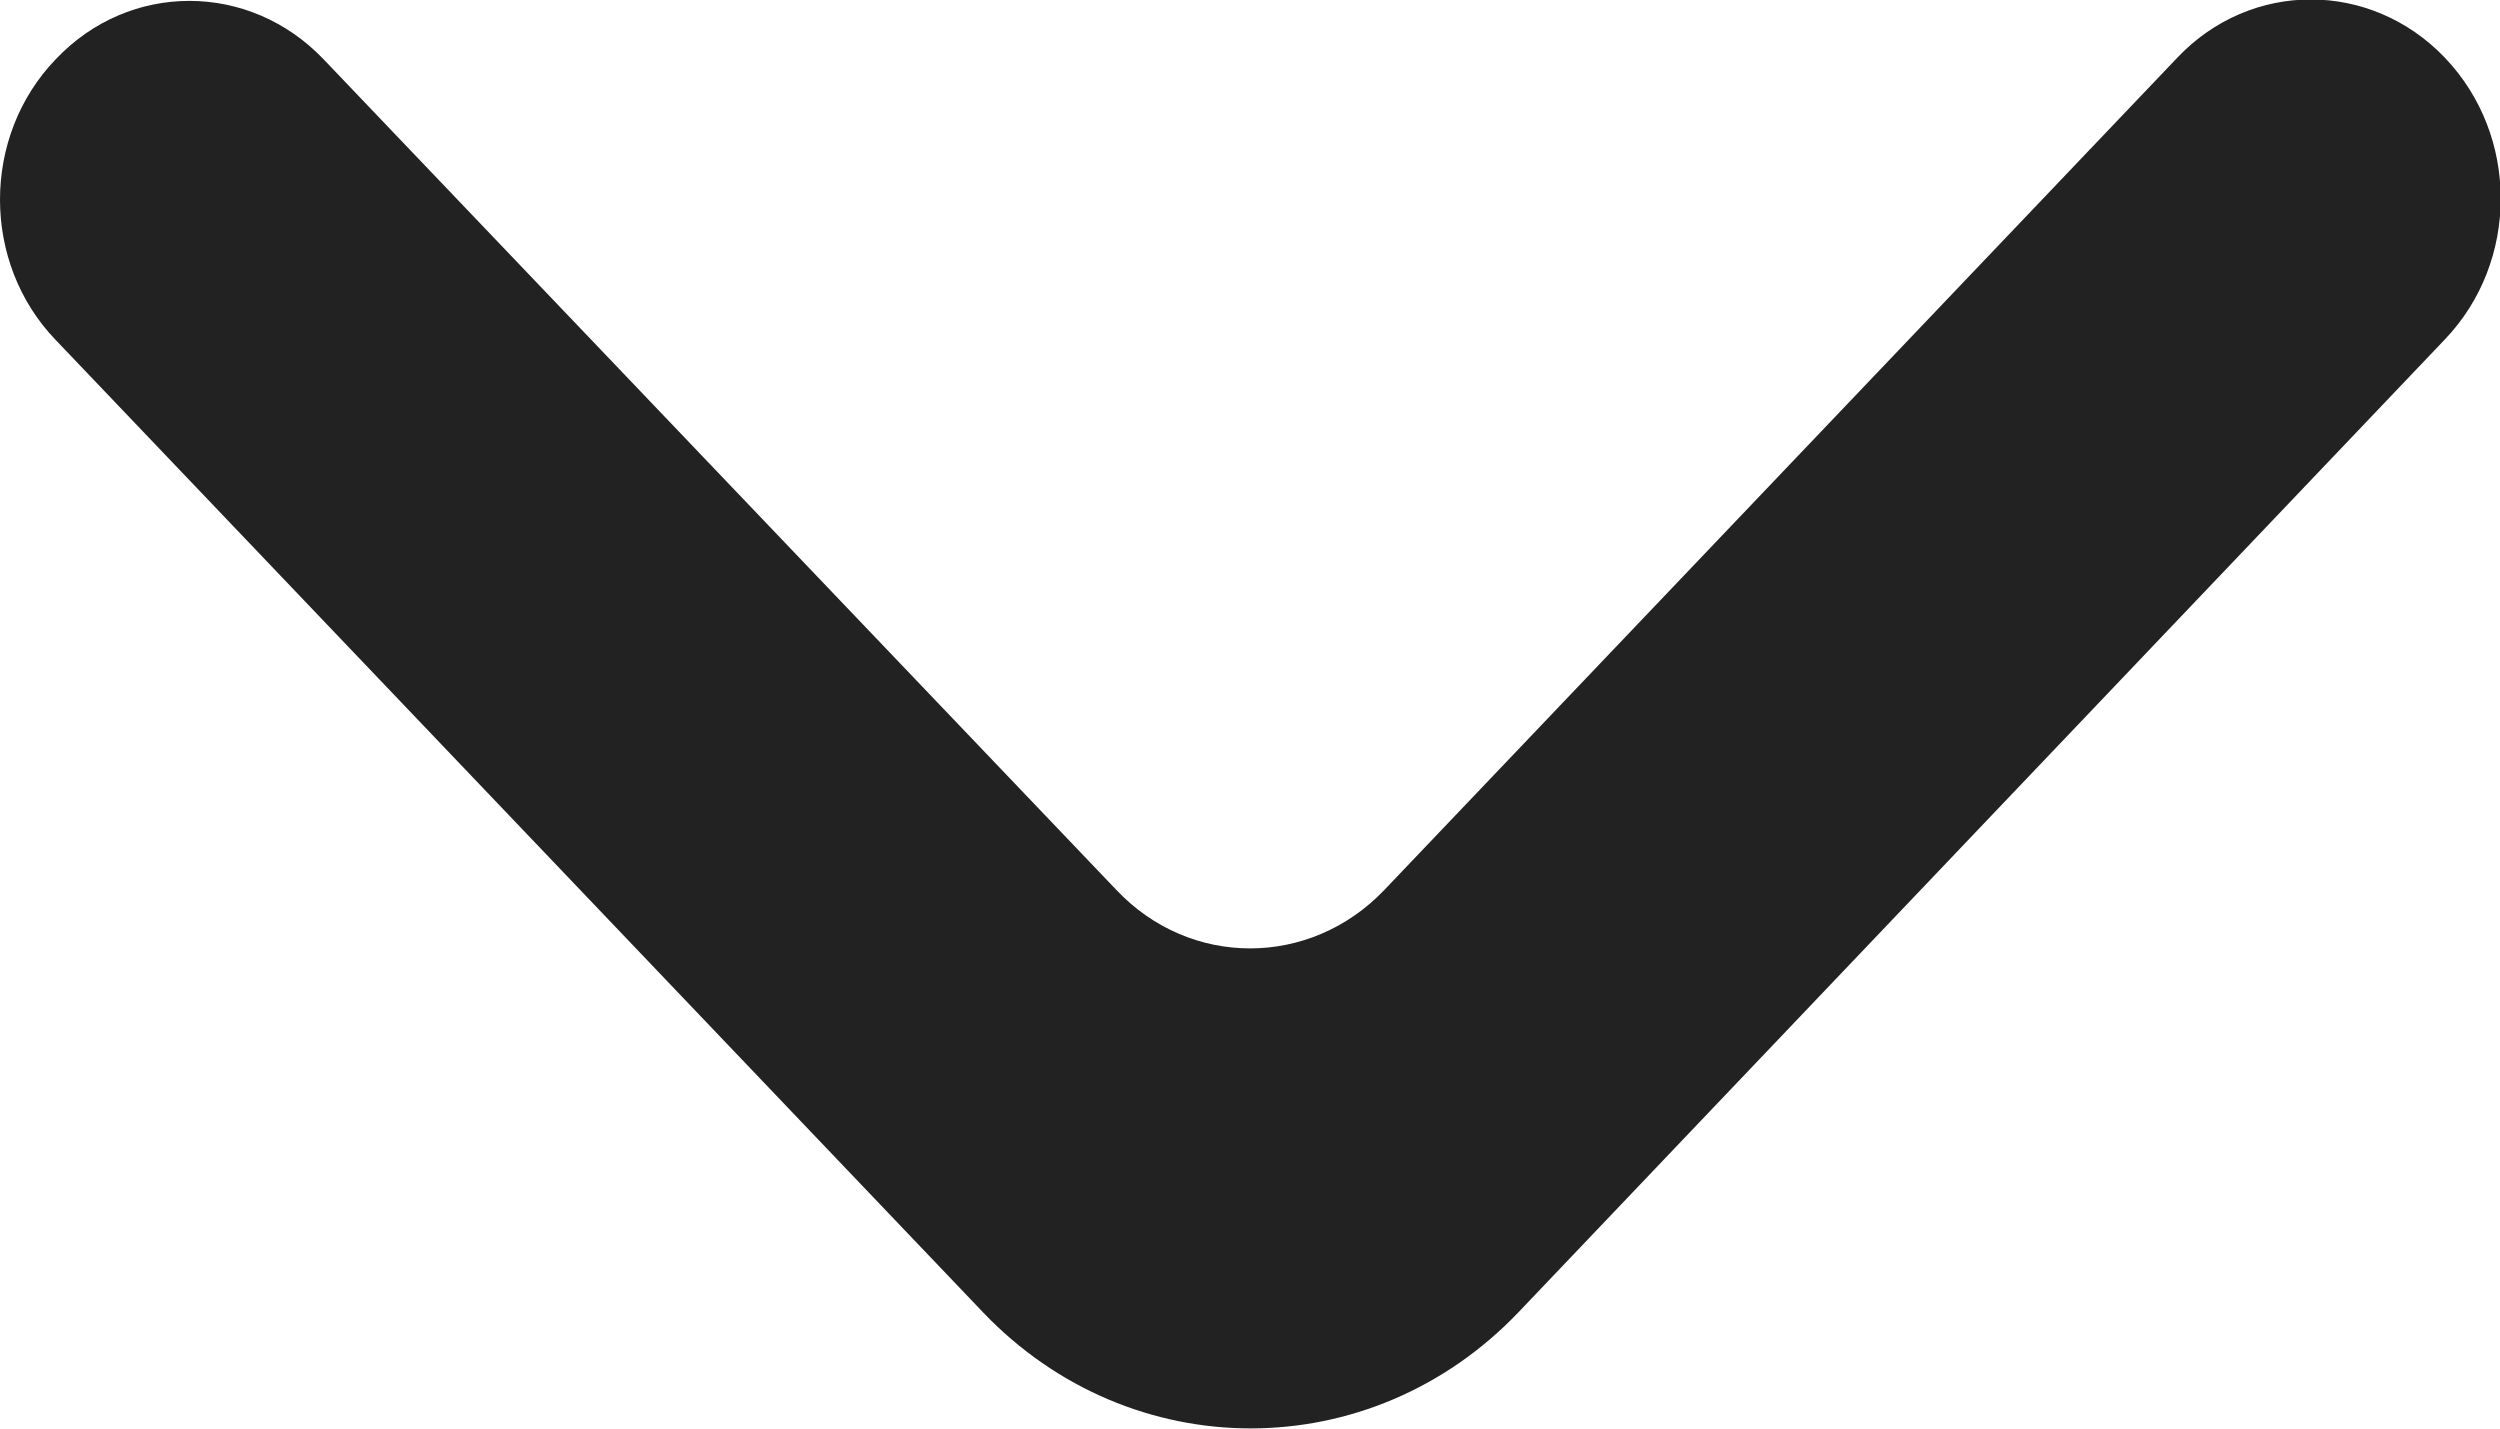 <?xml version="1.0" encoding="UTF-8"?>
<svg xmlns="http://www.w3.org/2000/svg" viewBox="0 0 35 20">
  <path style="fill:#222;" d="m.78.83C-.26,1.91-.26,3.68.78,4.76l12.98,13.61c2.07,2.17,5.43,2.17,7.5,0l12.97-13.62c1.04-1.09,1.04-2.85,0-3.94-1.04-1.09-2.72-1.09-3.75,0l-11.1,11.65c-1.04,1.09-2.72,1.09-3.75,0L4.53.83C3.49-.26,1.81-.26.78.83Z"/>
</svg>